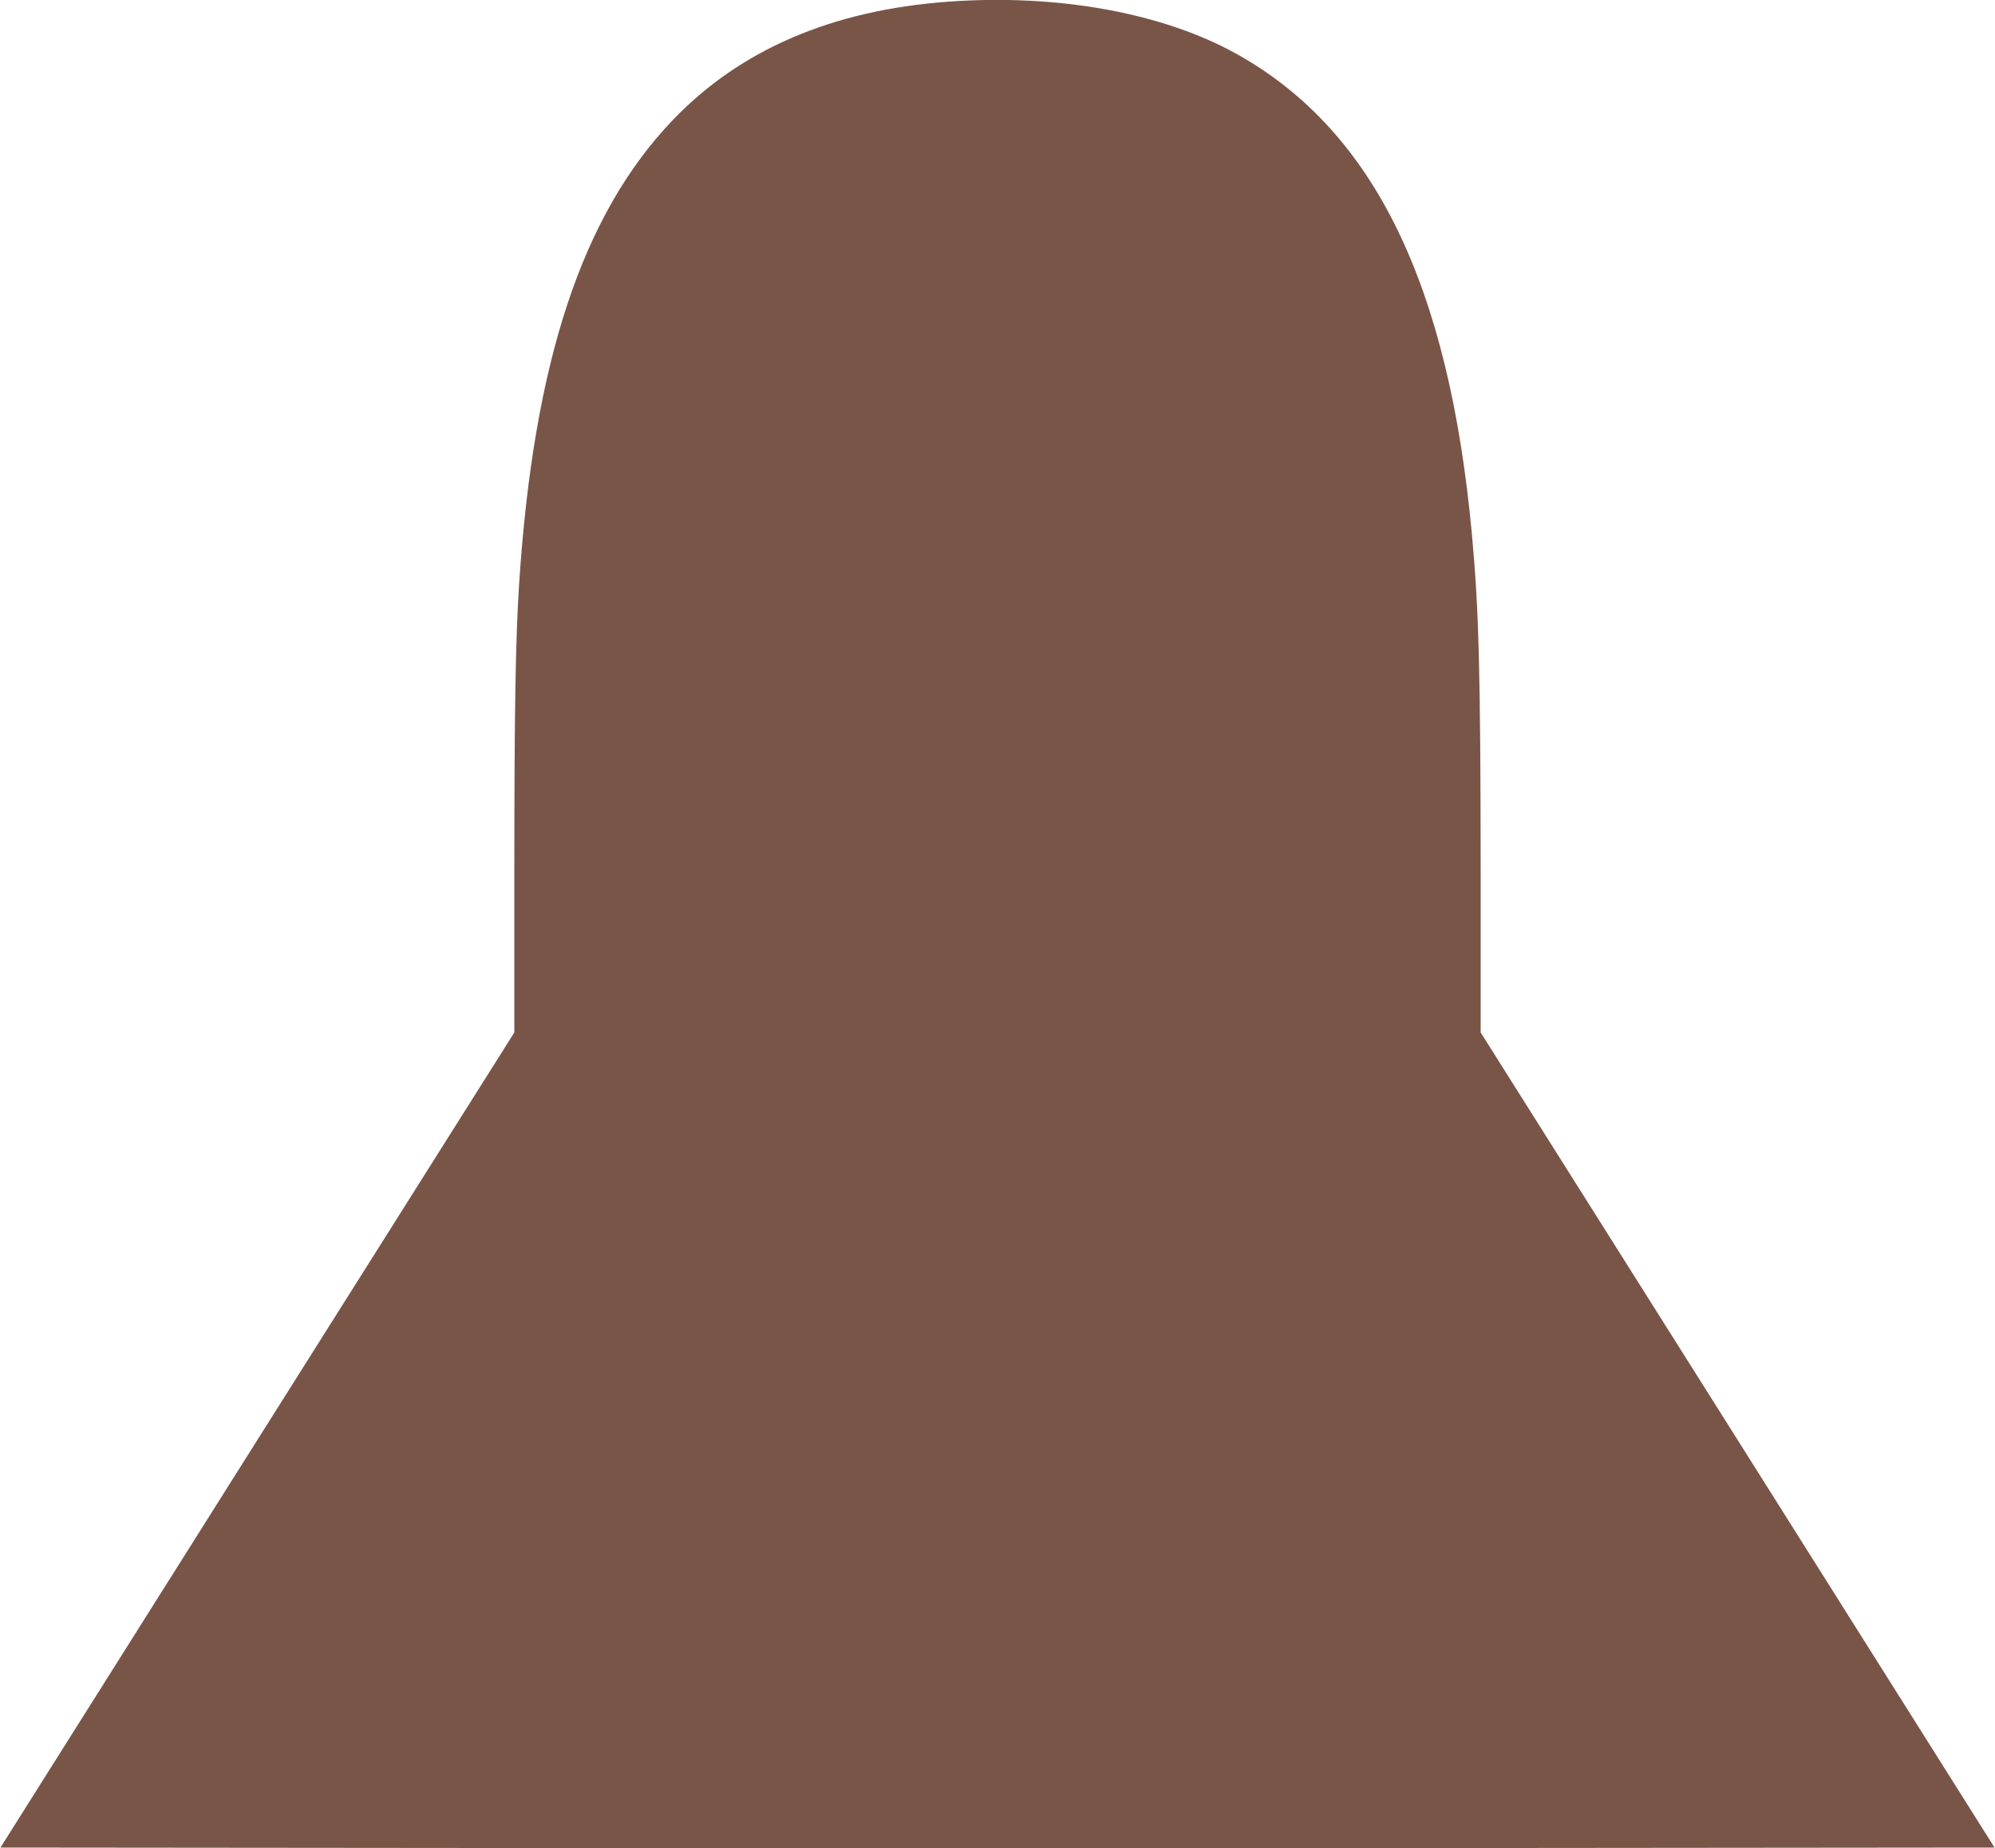 <?xml version="1.0" standalone="no"?>
<!DOCTYPE svg PUBLIC "-//W3C//DTD SVG 20010904//EN"
 "http://www.w3.org/TR/2001/REC-SVG-20010904/DTD/svg10.dtd">
<svg version="1.0" xmlns="http://www.w3.org/2000/svg"
 width="1280pt" height="1186pt" viewBox="0 0 1280 1186"
 preserveAspectRatio="xMidYMid meet">
<g transform="translate(0,1186) scale(0.1,-0.1)"
fill="#795548" stroke="none">
<path d="M6080 11849 c-743 -55 -1331 -308 -1763 -759 -582 -607 -895 -1554
-987 -2988 -22 -338 -30 -819 -30 -1827 l0 -1040 -1649 -2615 -1648 -2615
3199 -3 c1759 -1 4637 -1 6396 0 l3199 3 -1648 2615 -1649 2615 0 1040 c-1
1266 -11 1668 -56 2155 -148 1603 -627 2587 -1501 3079 -476 268 -1155 392
-1863 340z"/>
</g>
</svg>
